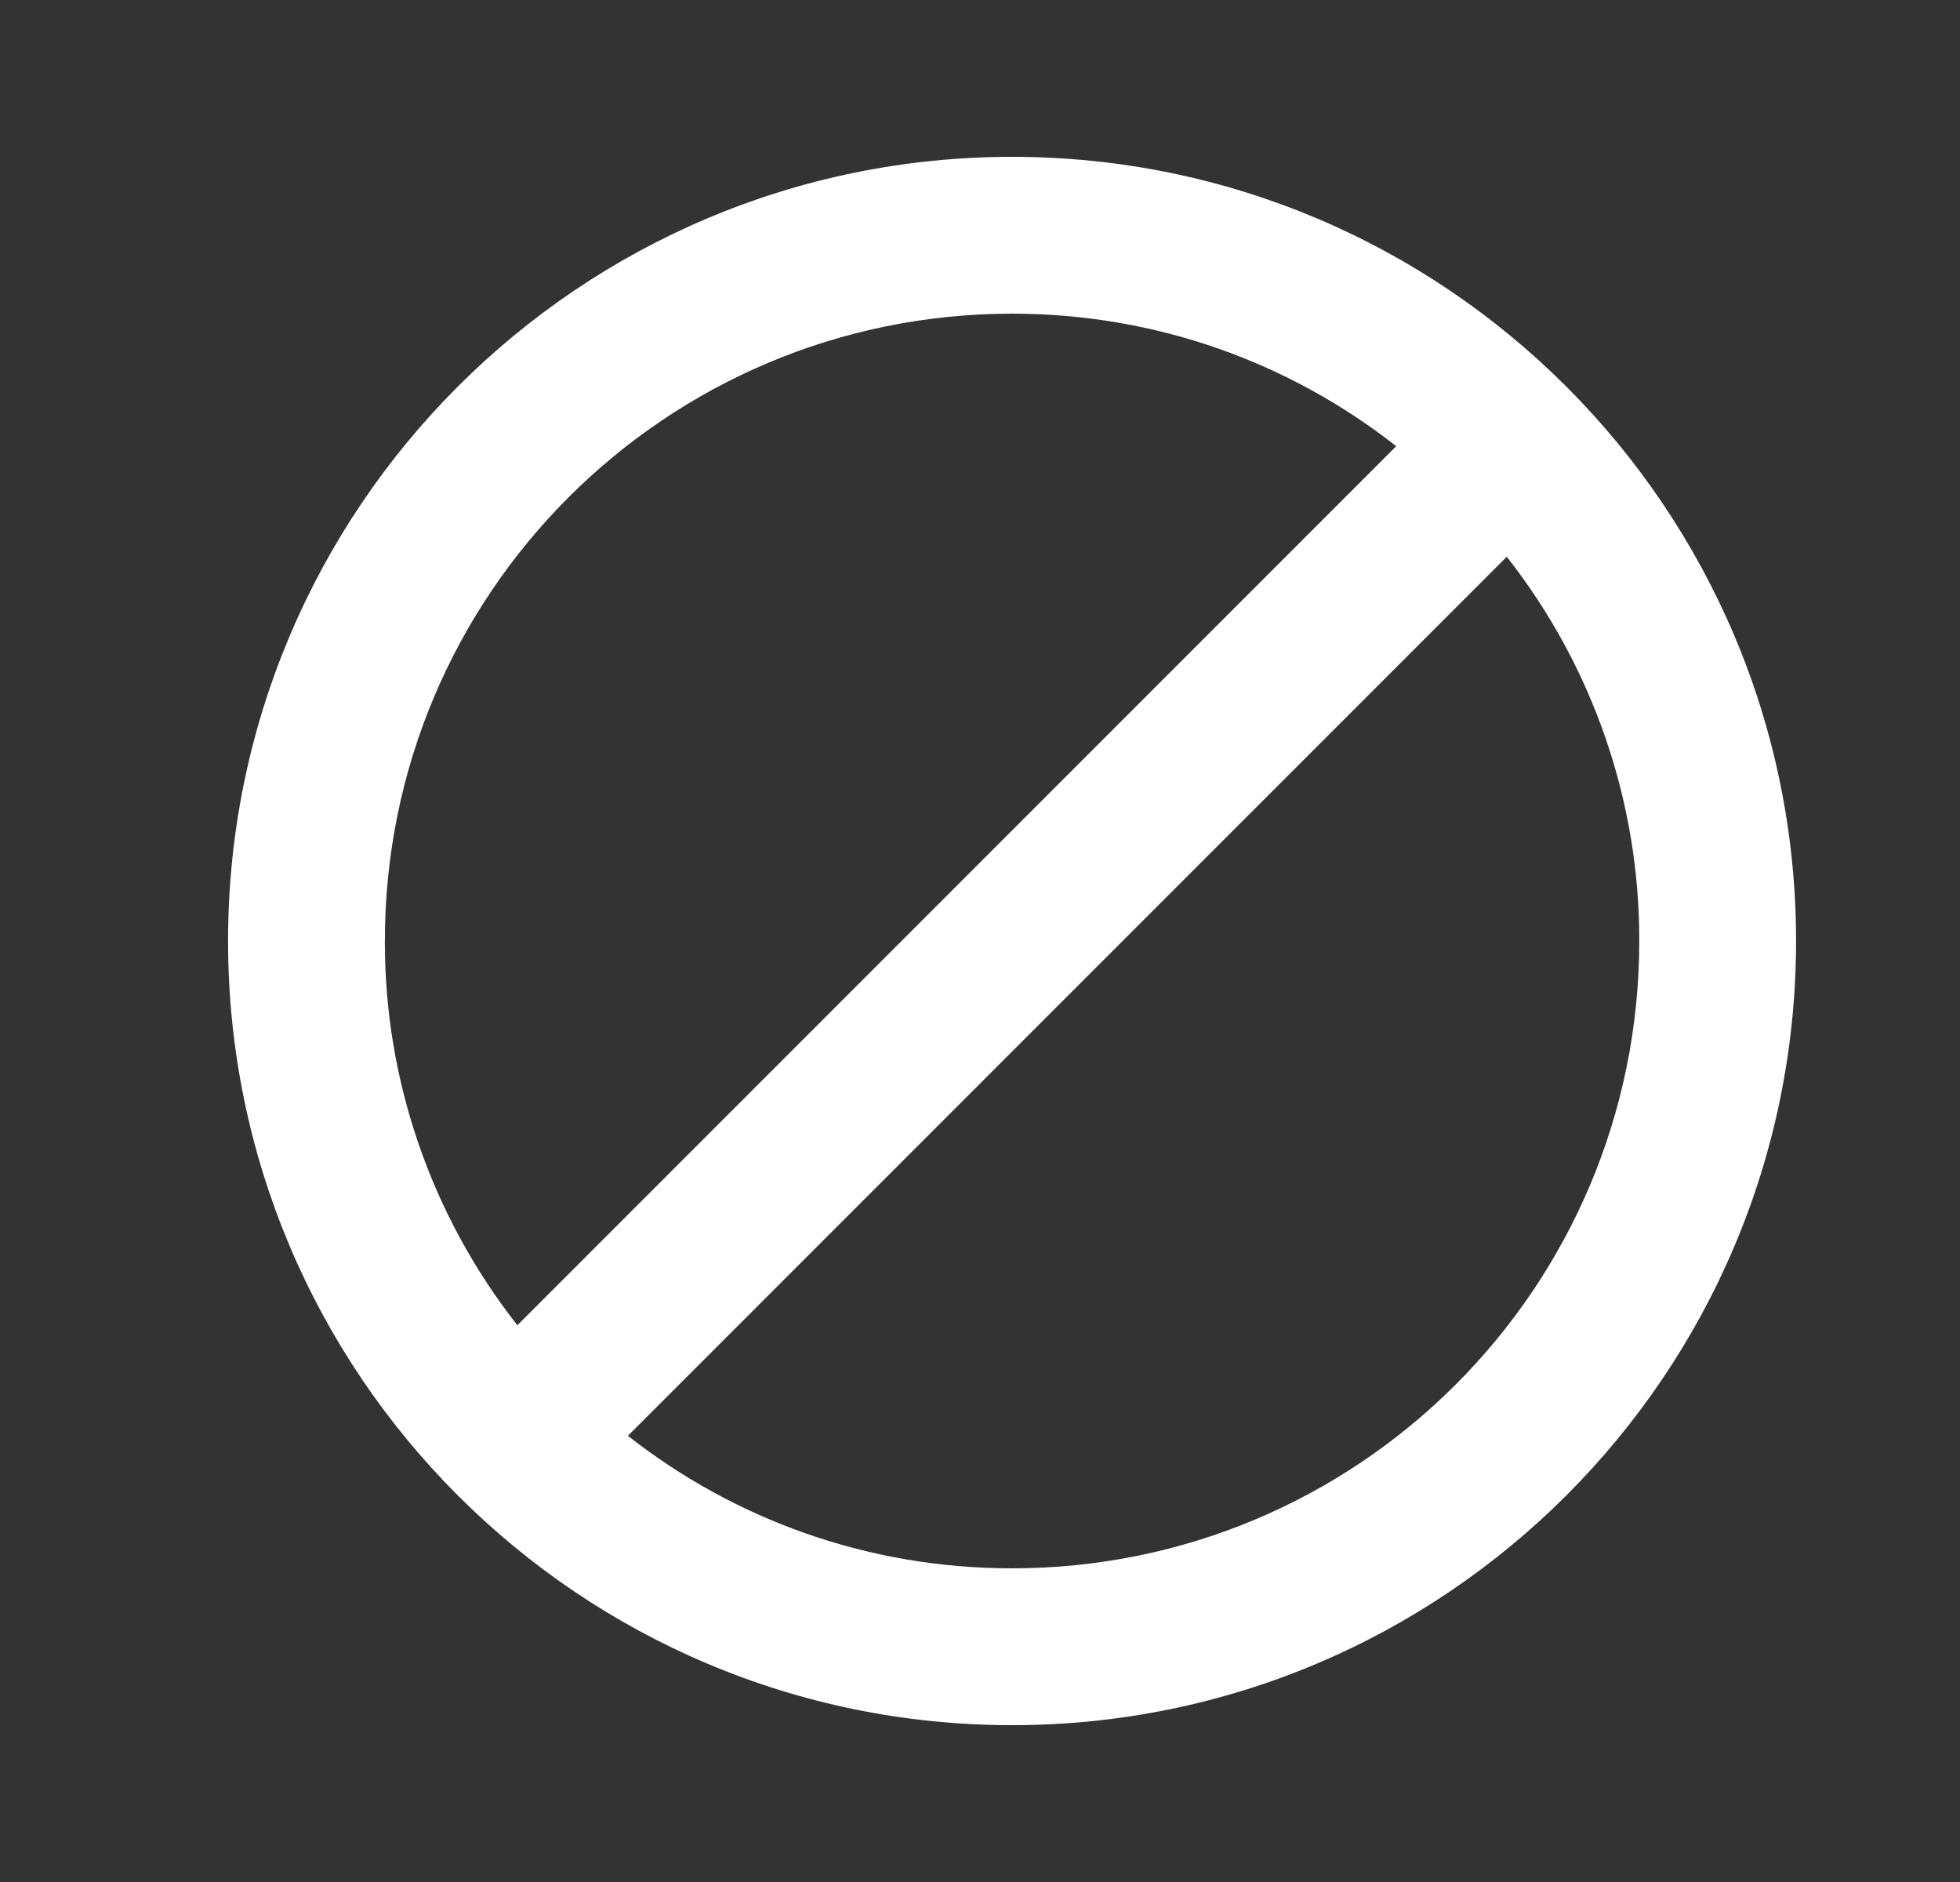 <svg width="25" height="24" viewBox="0 0 25 24" fill="none" xmlns="http://www.w3.org/2000/svg">
<rect x="0" y="0" width="25" height="24" fill="#333333" stroke="none"/>
<path d="M12.909 2C7.389 2 2.909 6.48 2.909 12C2.909 17.52 7.389 22 12.909 22C18.429 22 22.909 17.52 22.909 12C22.909 6.48 18.429 2 12.909 2ZM4.909 12C4.909 7.58 8.489 4 12.909 4C14.759 4 16.459 4.63 17.809 5.69L6.599 16.9C5.501 15.503 4.905 13.777 4.909 12ZM12.909 20C11.059 20 9.359 19.37 8.009 18.31L19.219 7.1C20.317 8.497 20.913 10.223 20.909 12C20.909 16.42 17.329 20 12.909 20Z" fill="white"/>
</svg>
